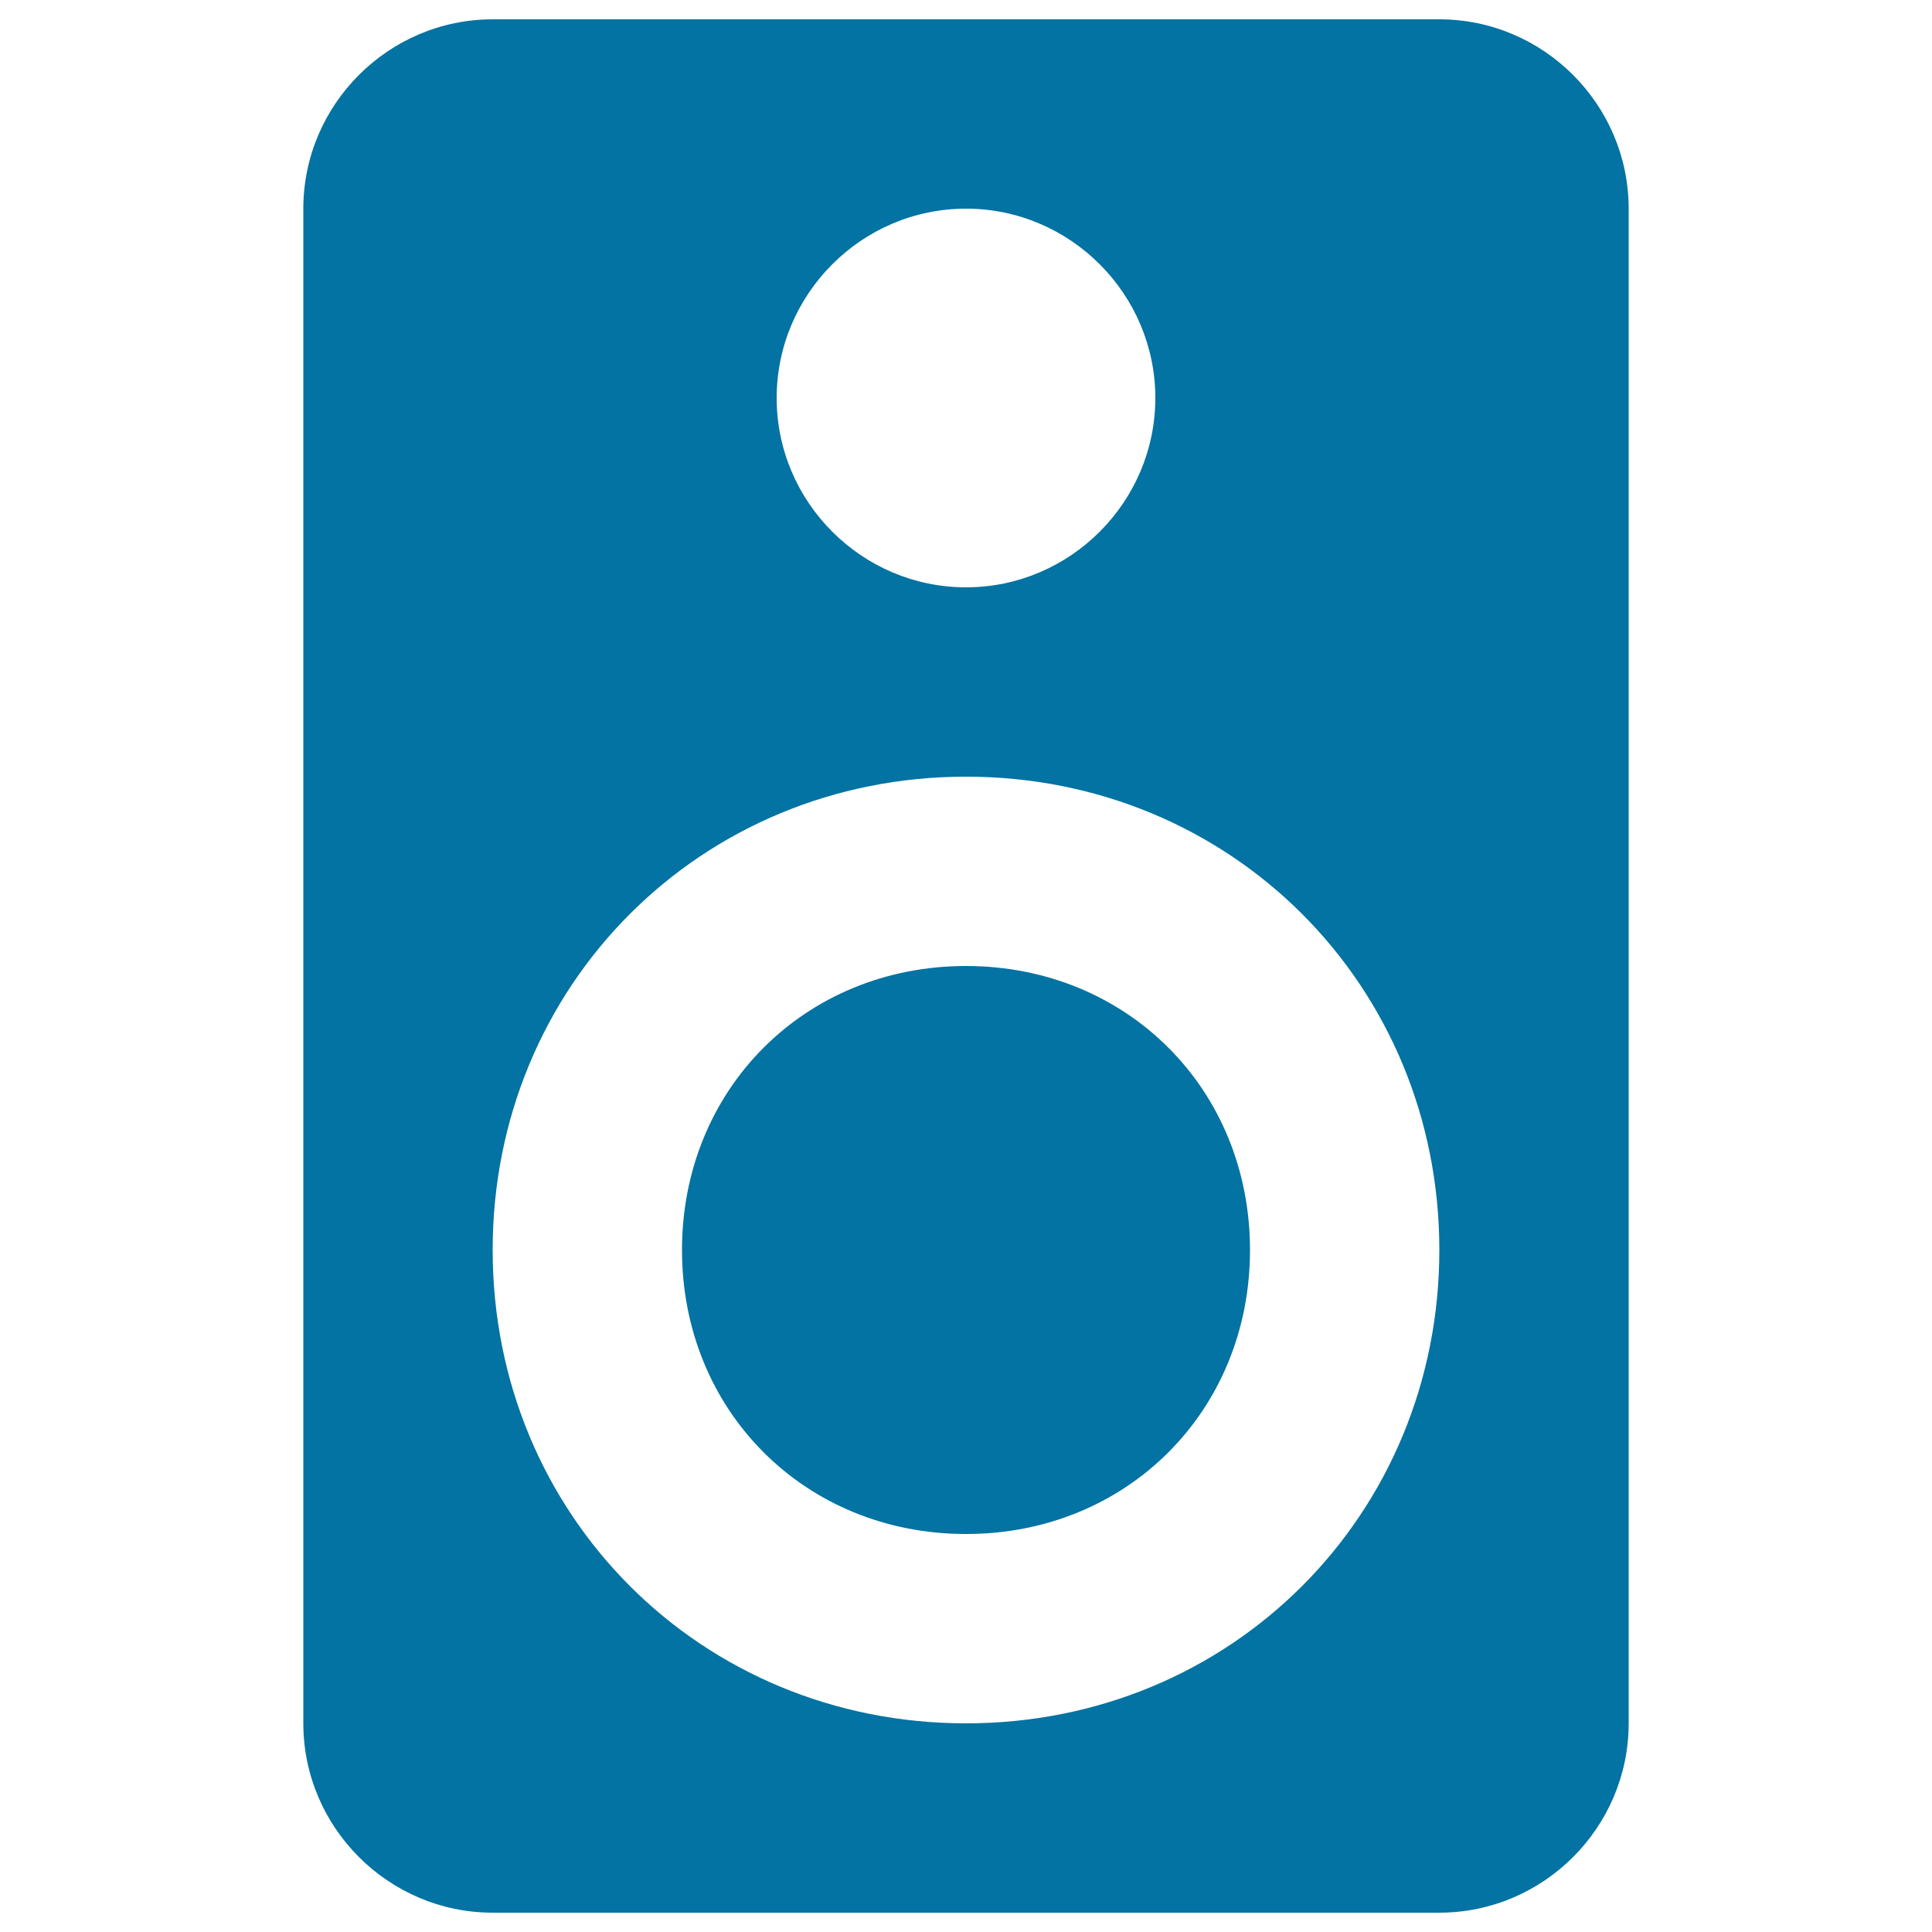 <svg xmlns="http://www.w3.org/2000/svg" viewBox="0 0 1000 1000" style="fill:#0273a2">
<title>Filled Speaker With White Details SVG icon</title>
<g><g id="speaker"><path d="M745,10H255c-53.9,0-98,44.1-98,98v784c0,53.9,44.1,98,98,98h490c53.9,0,98-44.1,98-98V108C843,54.1,798.9,10,745,10z M500,108c53.9,0,98,44.1,98,98s-44.1,98-98,98s-98-44.1-98-98S446.1,108,500,108z M500,892c-137.2,0-245-107.8-245-245s107.8-245,245-245s245,107.8,245,245S637.2,892,500,892z M500,500c-83.3,0-147,63.7-147,147s63.7,147,147,147s147-63.7,147-147S583.3,500,500,500z"/></g></g>
</svg>